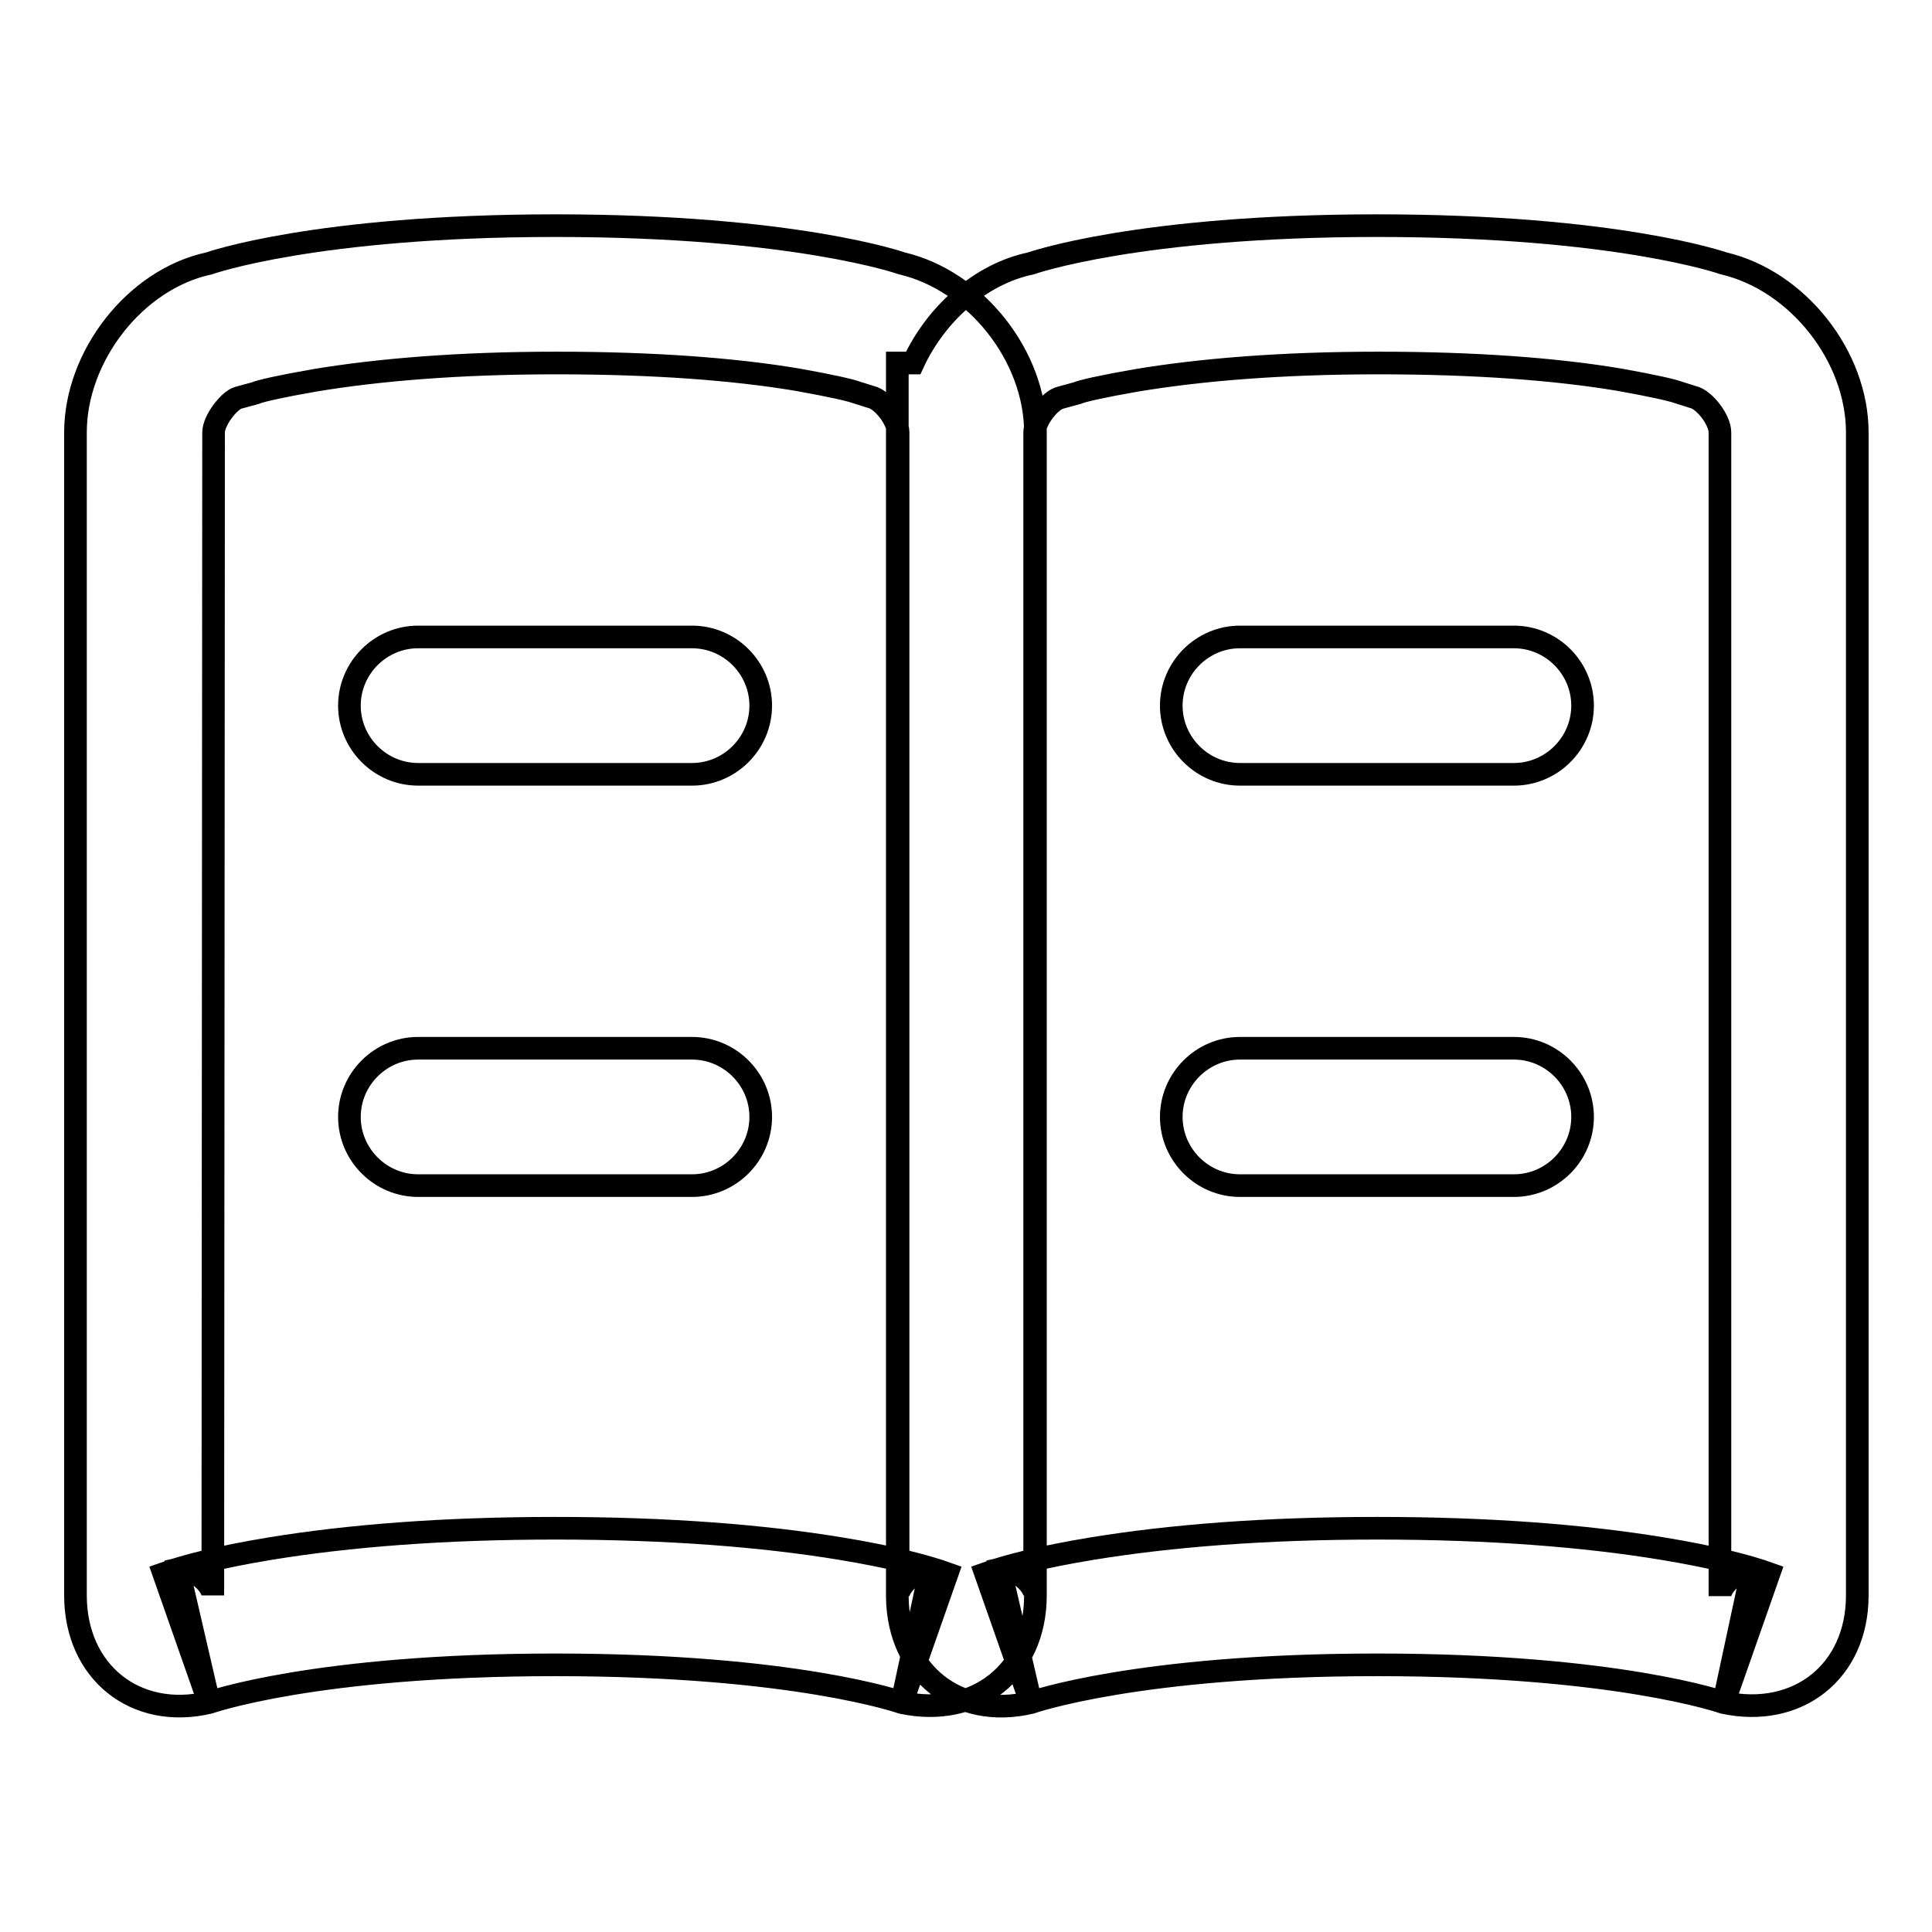 <?xml version="1.0" encoding="utf-8"?>
<!-- Svg Vector Icons : http://www.onlinewebfonts.com/icon -->
<!DOCTYPE svg PUBLIC "-//W3C//DTD SVG 1.1//EN" "http://www.w3.org/Graphics/SVG/1.1/DTD/svg11.dtd">
<svg version="1.1" xmlns="http://www.w3.org/2000/svg" xmlns:xlink="http://www.w3.org/1999/xlink" x="0px" y="0px" viewBox="0 0 256 256" enable-background="new 0 0 256 256" xml:space="preserve">
<g><g><path stroke-width="3" fill-opacity="0" stroke="#000000"  d="M28.2,211.4c0-1.6-2.9-3.9-4.6-3.5l4.1,17.7l-6-17.1c2.8-1,7.4-2.2,14.1-3.3c10.4-1.7,22.9-2.7,37.8-2.7c14.9,0,27.5,1,37.8,2.7c6.7,1.1,11.3,2.3,14.1,3.3l-6,17.1l3.8-17.7c-1.4-0.3-4.3,2-4.3,3.6V57.3c0-1.7-2.1-4.4-3.6-4.7l-1.9-0.6c-0.8-0.3-3.4-0.9-7.9-1.7c-8.4-1.4-19-2.2-31.9-2.2S50.1,49,41.7,50.4c-4.6,0.8-7.2,1.4-7.9,1.7l-2.2,0.6c-1.2,0.3-3.3,3-3.3,4.6L28.2,211.4L28.2,211.4z M10,57.3c0-10.1,7.9-20.3,17.7-22.4c0,0,14.1-5,45.9-5c31.8,0,45.9,5,45.9,5c9.8,2.3,17.7,12.3,17.7,22.4v154.1c0,10.1-7.9,16.3-17.7,14.2c0,0-14.1-5-45.9-5c-31.8,0-45.9,5-45.9,5c-9.8,2.3-17.7-4.1-17.7-14.2V57.3L10,57.3L10,57.3z M137.1,57.3L137.1,57.3v154.1c0-1.6-2.9-3.9-4.6-3.5l4.1,17.7l-6-17.1c2.8-1,7.4-2.2,14.1-3.3c10.4-1.7,22.9-2.7,37.8-2.7c14.9,0,27.5,1,37.8,2.7c6.7,1.1,11.3,2.3,14.1,3.3l-6,17.1l3.8-17.7c-1.4-0.3-4.3,2-4.3,3.6V57.3c0-1.7-2.1-4.4-3.6-4.7l-1.9-0.6c-0.8-0.3-3.4-0.9-7.9-1.7c-8.4-1.4-19-2.2-31.9-2.2S159,49,150.6,50.4c-4.6,0.8-7.2,1.4-7.9,1.7l-2.2,0.6C139.2,53,137.1,55.6,137.1,57.3L137.1,57.3L137.1,57.3z M121,48.1c3-6.5,8.9-11.8,15.6-13.2c0,0,14.1-5,45.9-5c31.8,0,45.9,5,45.9,5c9.8,2.3,17.7,12.3,17.7,22.4v154.1c0,10.1-7.9,16.3-17.7,14.2c0,0-14.1-5-45.9-5c-31.8,0-45.9,5-45.9,5c-9.7,2.3-17.6-4-17.7-14v-9.1V57.2v-9.1H121L121,48.1z M91.7,102.6c5,0,9.1-4.1,9.1-9.1s-4.1-9.1-9.1-9.1H55.4c-5,0-9.1,4.1-9.1,9.1s4.1,9.1,9.1,9.1H91.7L91.7,102.6z M200.6,102.6c5,0,9.1-4.1,9.1-9.1s-4.1-9.1-9.1-9.1h-36.3c-5,0-9.1,4.1-9.1,9.1s4.1,9.1,9.1,9.1H200.6L200.6,102.6z M91.7,157.1c5,0,9.1-4.1,9.1-9.1s-4.1-9.1-9.1-9.1H55.4c-5,0-9.1,4.1-9.1,9.1s4.1,9.1,9.1,9.1H91.7L91.7,157.1z M200.6,157.1c5,0,9.1-4.1,9.1-9.1s-4.1-9.1-9.1-9.1h-36.3c-5,0-9.1,4.1-9.1,9.1s4.1,9.1,9.1,9.1H200.6L200.6,157.1z"/></g></g>
</svg>